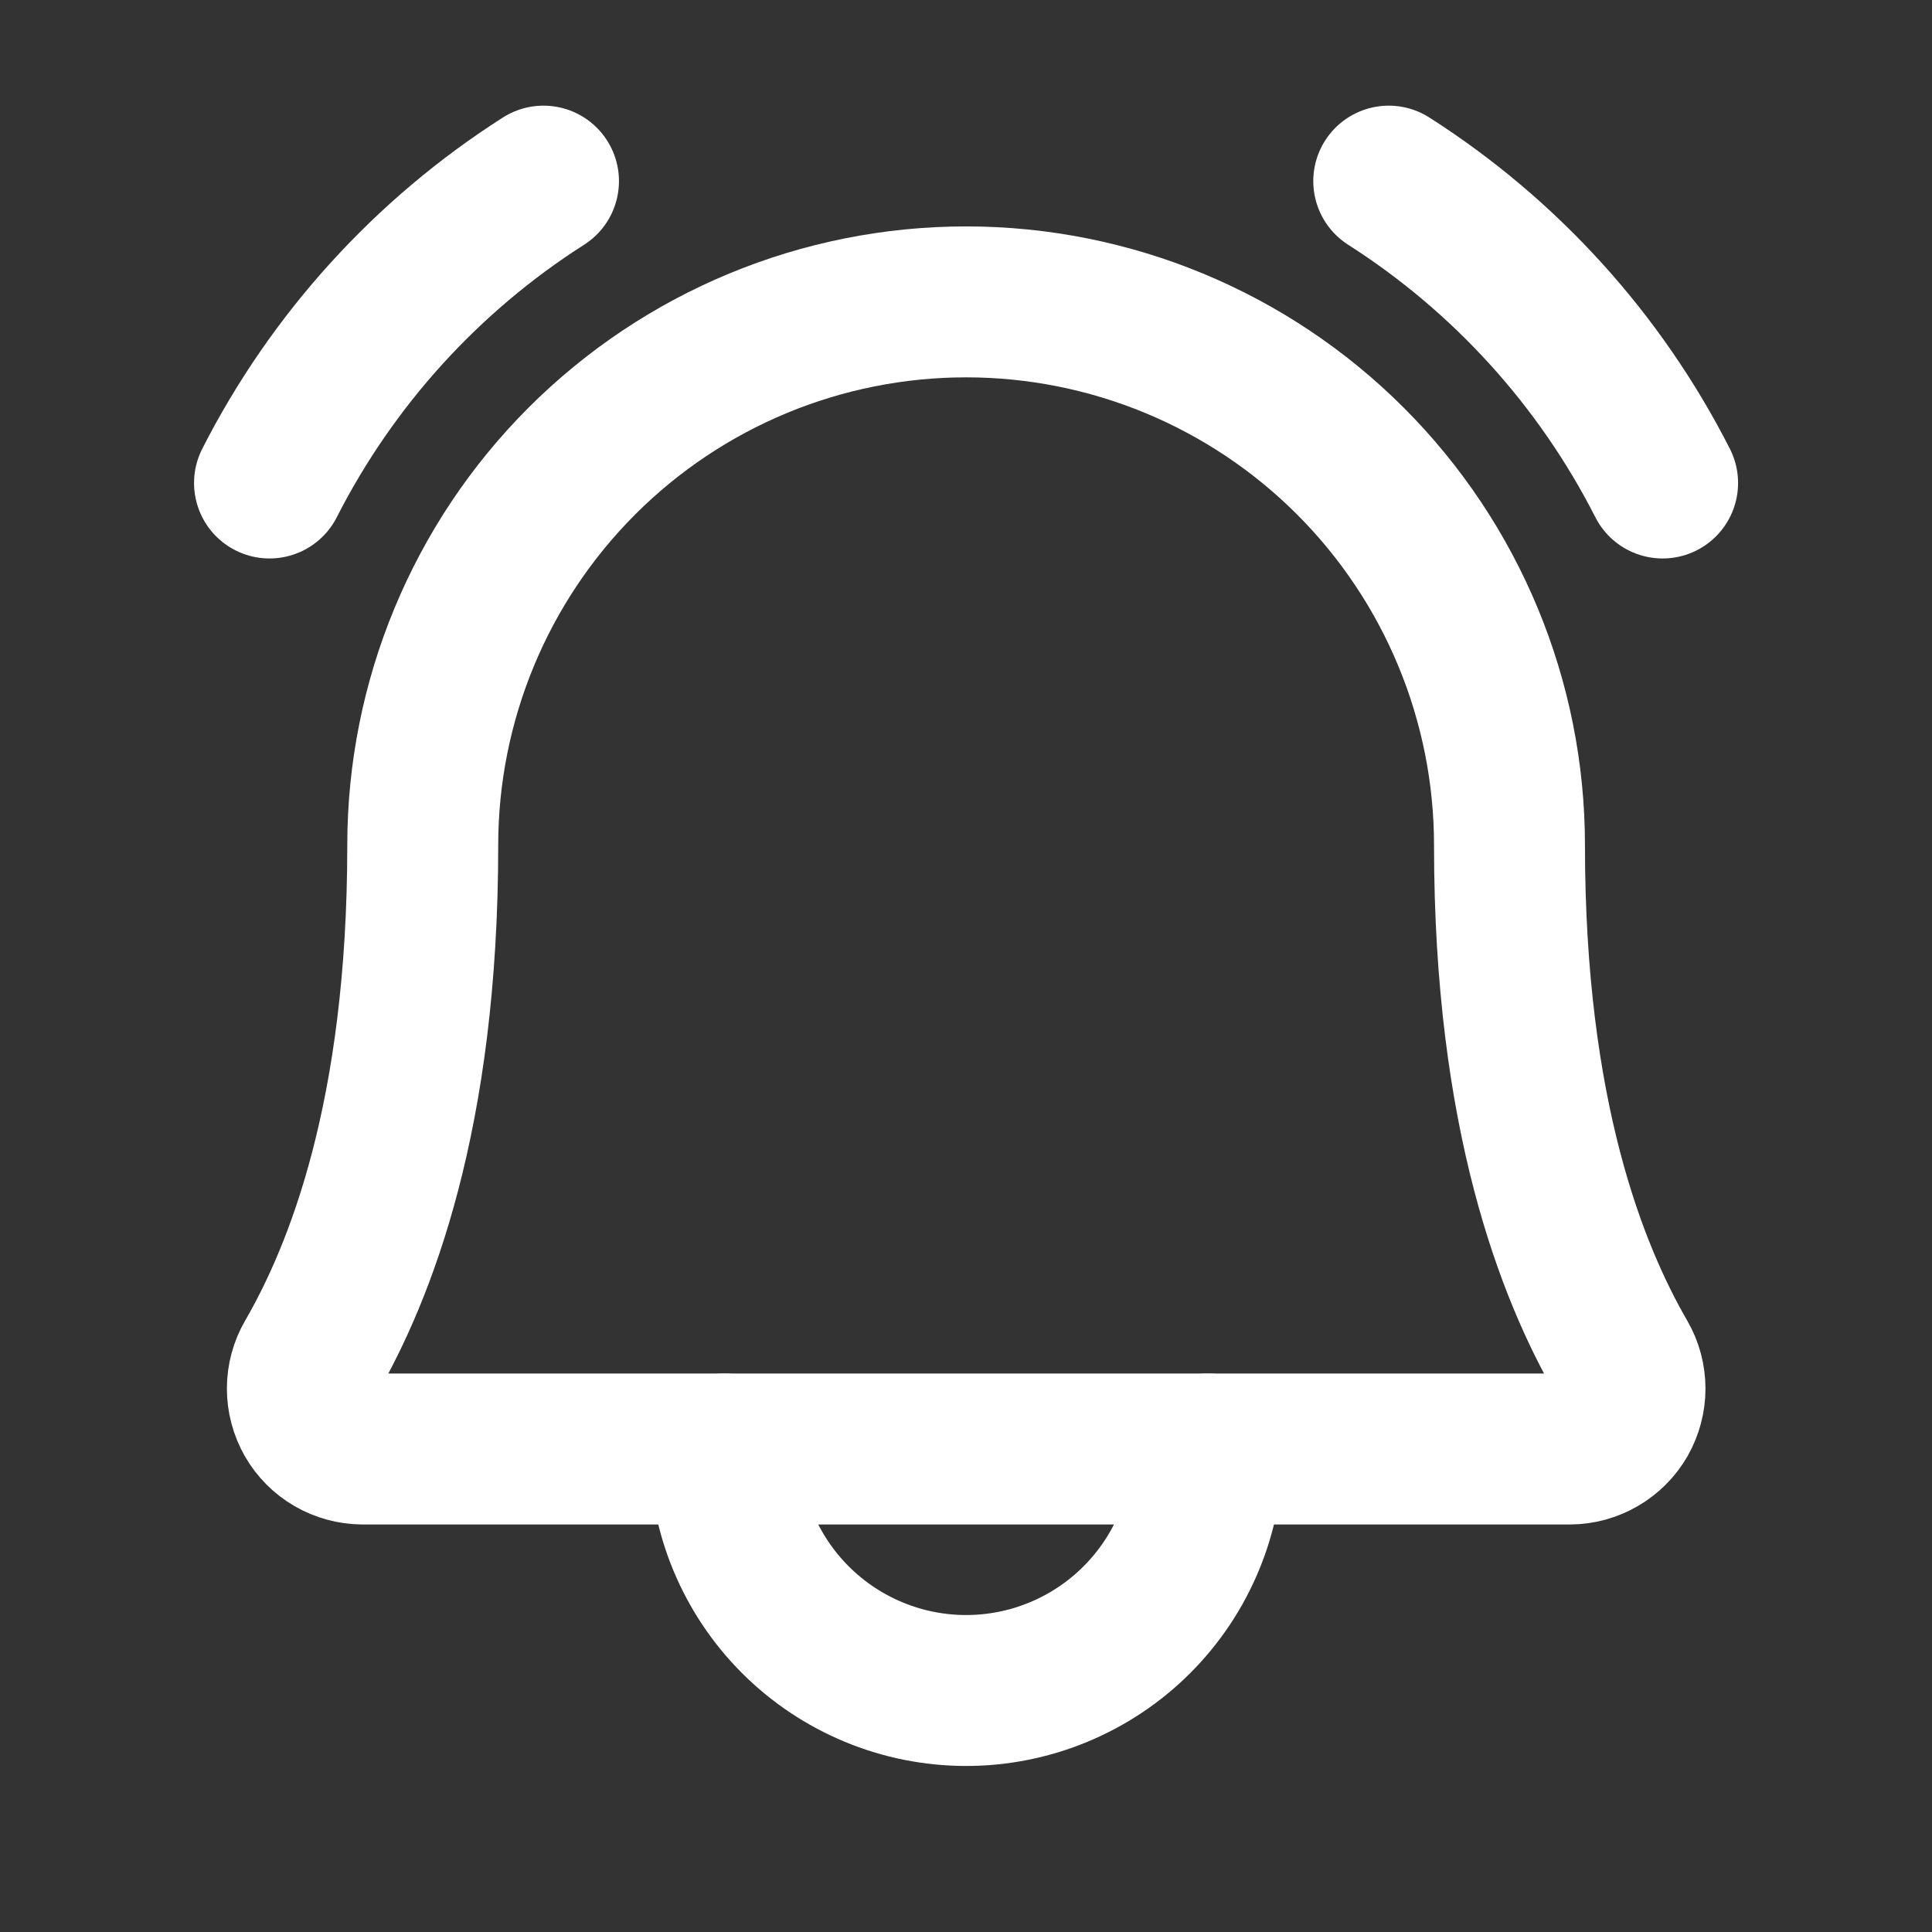 <svg width="16" height="16" viewBox="0 0 16 16" fill="none" xmlns="http://www.w3.org/2000/svg">
<rect x="0" y="0" width="16" height="16" fill="#333333" stroke="none"/>
<g clip-path="url(#clip0_1538_17020)">
<path d="M6.001 12C6.001 12.53 6.212 13.039 6.587 13.414C6.962 13.789 7.471 14 8.001 14C8.531 14 9.04 13.789 9.415 13.414C9.79 13.039 10.001 12.53 10.001 12" stroke="white" stroke-width="1.25" stroke-linecap="round" stroke-linejoin="round"/>
<path d="M11.501 1.5C12.466 2.116 13.25 2.979 13.769 4" stroke="white" stroke-width="1.25" stroke-linecap="round" stroke-linejoin="round"/>
<path d="M2.232 4C2.752 2.979 3.535 2.116 4.501 1.5" stroke="white" stroke-width="1.25" stroke-linecap="round" stroke-linejoin="round"/>
<path d="M3.501 7C3.501 5.807 3.975 4.662 4.819 3.818C5.663 2.974 6.807 2.5 8.001 2.5C9.194 2.5 10.339 2.974 11.183 3.818C12.027 4.662 12.501 5.807 12.501 7C12.501 9.239 13.02 10.537 13.432 11.25C13.476 11.326 13.499 11.412 13.499 11.5C13.499 11.587 13.476 11.673 13.433 11.749C13.389 11.825 13.326 11.888 13.25 11.932C13.175 11.976 13.088 12 13.001 12H3.001C2.913 11.999 2.828 11.976 2.752 11.932C2.676 11.888 2.614 11.825 2.57 11.749C2.527 11.673 2.504 11.587 2.504 11.499C2.504 11.412 2.527 11.326 2.571 11.25C2.983 10.537 3.501 9.238 3.501 7Z" stroke="white" stroke-width="1.25" stroke-linecap="round" stroke-linejoin="round"/>
</g>
<defs>
<clipPath id="clip0_1538_17020">
<rect width="16" height="16" fill="white" transform="translate(0.001)"/>
</clipPath>
</defs>
</svg>
